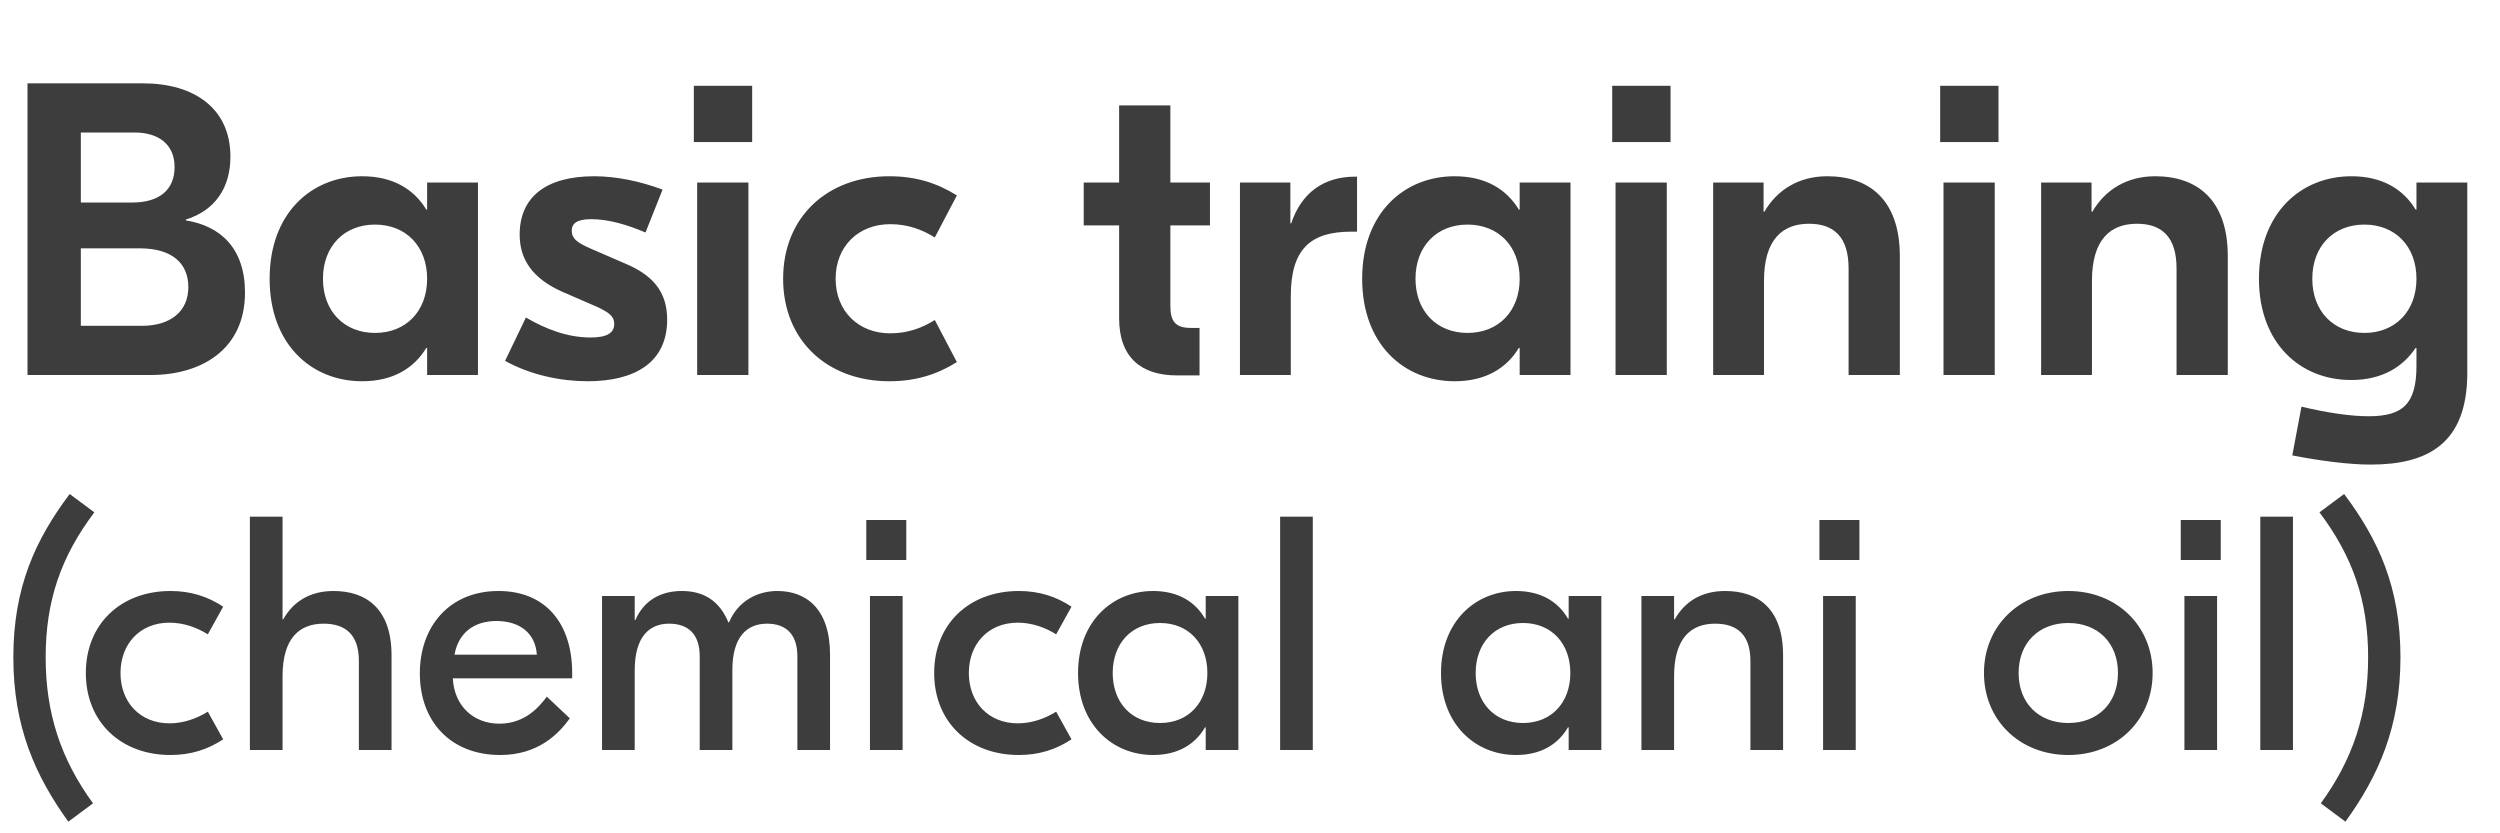 <?xml version="1.0" encoding="UTF-8"?> <svg xmlns="http://www.w3.org/2000/svg" width="60" height="20" viewBox="0 0 60 20" fill="none"><path d="M4.46 5.29C5.29 5.42 5.88 5.96 5.88 7.02C5.88 8.39 4.83 9 3.62 9H0.66V2H3.43C4.66 2 5.53 2.6 5.53 3.76C5.53 4.51 5.16 5.05 4.46 5.27V5.29ZM3.23 3.18H1.94V4.86H3.18C3.83 4.86 4.19 4.55 4.19 4.01C4.19 3.46 3.8 3.18 3.23 3.18ZM3.4 7.82C4.1 7.82 4.52 7.47 4.52 6.89C4.52 6.31 4.12 5.96 3.35 5.96H1.94V7.82H3.4ZM8.691 9.15C7.481 9.15 6.471 8.27 6.471 6.69C6.471 5.11 7.481 4.23 8.691 4.23C9.441 4.23 9.941 4.55 10.231 5.03H10.251V4.38H11.471V9H10.251V8.35H10.231C9.941 8.83 9.441 9.15 8.691 9.15ZM9.001 7.99C9.741 7.99 10.251 7.47 10.251 6.69C10.251 5.91 9.741 5.39 9.001 5.39C8.261 5.39 7.751 5.91 7.751 6.69C7.751 7.47 8.261 7.99 9.001 7.99ZM14.102 9.15C13.462 9.15 12.732 9 12.122 8.66L12.622 7.62C13.082 7.89 13.612 8.1 14.172 8.1C14.552 8.1 14.742 8 14.742 7.77C14.742 7.59 14.612 7.5 14.342 7.37L13.512 7.01C12.782 6.69 12.472 6.23 12.472 5.63C12.472 4.73 13.102 4.23 14.262 4.23C14.792 4.23 15.362 4.35 15.902 4.55L15.492 5.58C15.072 5.4 14.612 5.26 14.192 5.26C13.832 5.26 13.722 5.37 13.722 5.54C13.722 5.72 13.842 5.82 14.162 5.96L14.992 6.32C15.642 6.59 16.012 6.98 16.012 7.67C16.012 8.69 15.252 9.15 14.102 9.15ZM18.052 2.06V3.41H16.652V2.06H18.052ZM16.732 9V4.38H17.962V9H16.732ZM21.345 9.15C19.855 9.15 18.795 8.17 18.795 6.69C18.795 5.21 19.855 4.23 21.345 4.23C21.975 4.23 22.485 4.39 22.965 4.69L22.435 5.7C22.135 5.51 21.785 5.38 21.365 5.38C20.605 5.38 20.055 5.91 20.055 6.69C20.055 7.47 20.605 8 21.365 8C21.785 8 22.135 7.87 22.435 7.68L22.965 8.69C22.485 8.99 21.975 9.15 21.345 9.15ZM29.039 5.41H28.089V7.35C28.089 7.72 28.219 7.87 28.579 7.87H28.789V9.01H28.249C27.379 9.01 26.859 8.57 26.859 7.64V5.41H26.009V4.38H26.859V2.53H28.089V4.38H29.039V5.41ZM32.569 4.24V5.56H32.429C31.449 5.56 30.979 5.98 30.979 7.11V9H29.759V4.38H30.969V5.36H30.989C31.229 4.64 31.759 4.24 32.519 4.24H32.569ZM34.912 9.15C33.702 9.15 32.692 8.27 32.692 6.69C32.692 5.11 33.702 4.23 34.912 4.23C35.662 4.23 36.162 4.55 36.452 5.03H36.472V4.38H37.692V9H36.472V8.35H36.452C36.162 8.83 35.662 9.15 34.912 9.15ZM35.222 7.99C35.962 7.99 36.472 7.47 36.472 6.69C36.472 5.91 35.962 5.39 35.222 5.39C34.482 5.39 33.972 5.91 33.972 6.69C33.972 7.47 34.482 7.99 35.222 7.99ZM40.093 2.06V3.41H38.693V2.06H40.093ZM38.773 9V4.38H40.003V9H38.773ZM43.856 4.23C44.856 4.23 45.596 4.79 45.596 6.15V9H44.366V6.44C44.366 5.69 44.016 5.37 43.416 5.37C42.786 5.37 42.336 5.74 42.336 6.74V9H41.116V4.38H42.326V5.08H42.346C42.656 4.55 43.176 4.23 43.856 4.23ZM47.964 2.06V3.41H46.564V2.06H47.964ZM46.644 9V4.38H47.874V9H46.644ZM51.727 4.23C52.727 4.23 53.467 4.79 53.467 6.15V9H52.237V6.44C52.237 5.69 51.887 5.37 51.287 5.37C50.657 5.37 50.207 5.74 50.207 6.74V9H48.987V4.38H50.197V5.08H50.217C50.527 4.55 51.047 4.23 51.727 4.23ZM56.895 11.15C56.375 11.15 55.685 11.06 55.015 10.93L55.235 9.76C55.905 9.92 56.455 9.99 56.845 9.99C57.665 9.99 57.995 9.7 57.995 8.78V8.35H57.975C57.685 8.78 57.205 9.12 56.425 9.12C55.215 9.12 54.215 8.25 54.215 6.69C54.215 5.11 55.225 4.23 56.435 4.23C57.185 4.23 57.685 4.55 57.975 5.03H57.995V4.38H59.215V9C59.195 10.64 58.275 11.15 56.895 11.15ZM56.745 7.99C57.485 7.99 57.995 7.47 57.995 6.69C57.995 5.91 57.485 5.39 56.745 5.39C56.005 5.39 55.495 5.91 55.495 6.69C55.495 7.47 56.005 7.99 56.745 7.99Z" fill="#3D3D3D"></path><path d="M1.672 11.856L2.264 12.296C1.464 13.36 1.096 14.416 1.096 15.776C1.096 17.128 1.464 18.224 2.232 19.28L1.64 19.72C0.856 18.632 0.32 17.456 0.32 15.776C0.32 14.088 0.856 12.944 1.672 11.856ZM4.092 18.12C2.9 18.12 2.06 17.328 2.06 16.152C2.06 14.976 2.9 14.184 4.092 14.184C4.572 14.184 4.98 14.312 5.356 14.56L4.988 15.224C4.732 15.064 4.412 14.944 4.068 14.944C3.356 14.944 2.892 15.456 2.892 16.152C2.892 16.848 3.356 17.36 4.068 17.36C4.412 17.36 4.732 17.24 4.988 17.08L5.356 17.744C4.98 17.992 4.572 18.12 4.092 18.12ZM6.781 12.4V14.864H6.797C7.037 14.44 7.437 14.184 8.005 14.184C8.789 14.184 9.397 14.608 9.397 15.728V18H8.613V15.864C8.613 15.232 8.293 14.968 7.765 14.968C7.189 14.968 6.781 15.312 6.781 16.232V18H5.997V12.4H6.781ZM11.964 14.184C13.092 14.184 13.732 14.96 13.732 16.152V16.28H10.868C10.9 16.936 11.356 17.368 11.988 17.368C12.596 17.368 12.94 16.968 13.124 16.72L13.676 17.24C13.404 17.616 12.916 18.12 12.004 18.12C10.828 18.12 10.076 17.328 10.076 16.16C10.076 15.04 10.78 14.184 11.964 14.184ZM11.916 14.904C11.388 14.904 11.004 15.176 10.908 15.712H12.884C12.852 15.2 12.476 14.904 11.916 14.904ZM14.449 18V14.304H15.233V14.88H15.249C15.465 14.384 15.889 14.184 16.361 14.184C16.889 14.184 17.265 14.416 17.481 14.936H17.497C17.721 14.408 18.193 14.184 18.657 14.184C19.353 14.184 19.921 14.616 19.921 15.712V18H19.137V15.752C19.137 15.24 18.881 14.968 18.409 14.968C17.929 14.968 17.577 15.28 17.577 16.08V18H16.793V15.752C16.793 15.24 16.537 14.968 16.057 14.968C15.585 14.968 15.233 15.28 15.233 16.088V18H14.449ZM21.751 12.48V13.44H20.791V12.48H21.751ZM20.879 18V14.304H21.663V18H20.879ZM24.452 18.12C23.26 18.12 22.42 17.328 22.42 16.152C22.42 14.976 23.26 14.184 24.452 14.184C24.932 14.184 25.34 14.312 25.716 14.56L25.348 15.224C25.092 15.064 24.772 14.944 24.428 14.944C23.716 14.944 23.252 15.456 23.252 16.152C23.252 16.848 23.716 17.36 24.428 17.36C24.772 17.36 25.092 17.24 25.348 17.08L25.716 17.744C25.34 17.992 24.932 18.12 24.452 18.12ZM27.673 18.12C26.697 18.12 25.873 17.384 25.873 16.152C25.873 14.92 26.697 14.184 27.673 14.184C28.281 14.184 28.689 14.448 28.921 14.848H28.937V14.304H29.721V18H28.937V17.456H28.921C28.689 17.856 28.281 18.12 27.673 18.12ZM27.841 17.352C28.529 17.352 28.977 16.856 28.977 16.152C28.977 15.448 28.529 14.952 27.841 14.952C27.153 14.952 26.705 15.448 26.705 16.152C26.705 16.856 27.153 17.352 27.841 17.352ZM31.507 12.4V18H30.723V12.4H31.507ZM36.384 18.12C35.408 18.12 34.584 17.384 34.584 16.152C34.584 14.92 35.408 14.184 36.384 14.184C36.992 14.184 37.4 14.448 37.632 14.848H37.648V14.304H38.432V18H37.648V17.456H37.632C37.4 17.856 36.992 18.12 36.384 18.12ZM36.552 17.352C37.24 17.352 37.688 16.856 37.688 16.152C37.688 15.448 37.24 14.952 36.552 14.952C35.864 14.952 35.416 15.448 35.416 16.152C35.416 16.856 35.864 17.352 36.552 17.352ZM41.402 14.184C42.194 14.184 42.794 14.608 42.794 15.728V18H42.01V15.864C42.01 15.232 41.69 14.968 41.162 14.968C40.586 14.968 40.178 15.312 40.178 16.232V18H39.394V14.304H40.178V14.864H40.194C40.434 14.44 40.834 14.184 41.402 14.184ZM44.626 12.48V13.44H43.666V12.48H44.626ZM43.754 18V14.304H44.538V18H43.754ZM49.639 14.184C50.799 14.184 51.663 15.016 51.663 16.152C51.663 17.288 50.799 18.12 49.639 18.12C48.479 18.12 47.615 17.288 47.615 16.152C47.615 15.016 48.479 14.184 49.639 14.184ZM49.639 14.952C48.935 14.952 48.447 15.424 48.447 16.152C48.447 16.88 48.935 17.352 49.639 17.352C50.343 17.352 50.831 16.88 50.831 16.152C50.831 15.424 50.343 14.952 49.639 14.952ZM53.298 12.48V13.44H52.338V12.48H53.298ZM52.426 18V14.304H53.21V18H52.426ZM55.031 12.4V18H54.247V12.4H55.031ZM56.291 19.72L55.699 19.28C56.467 18.224 56.835 17.128 56.835 15.776C56.835 14.416 56.467 13.36 55.667 12.296L56.259 11.856C57.075 12.944 57.611 14.088 57.611 15.776C57.611 17.456 57.075 18.632 56.291 19.72Z" fill="#3D3D3D"></path></svg> 